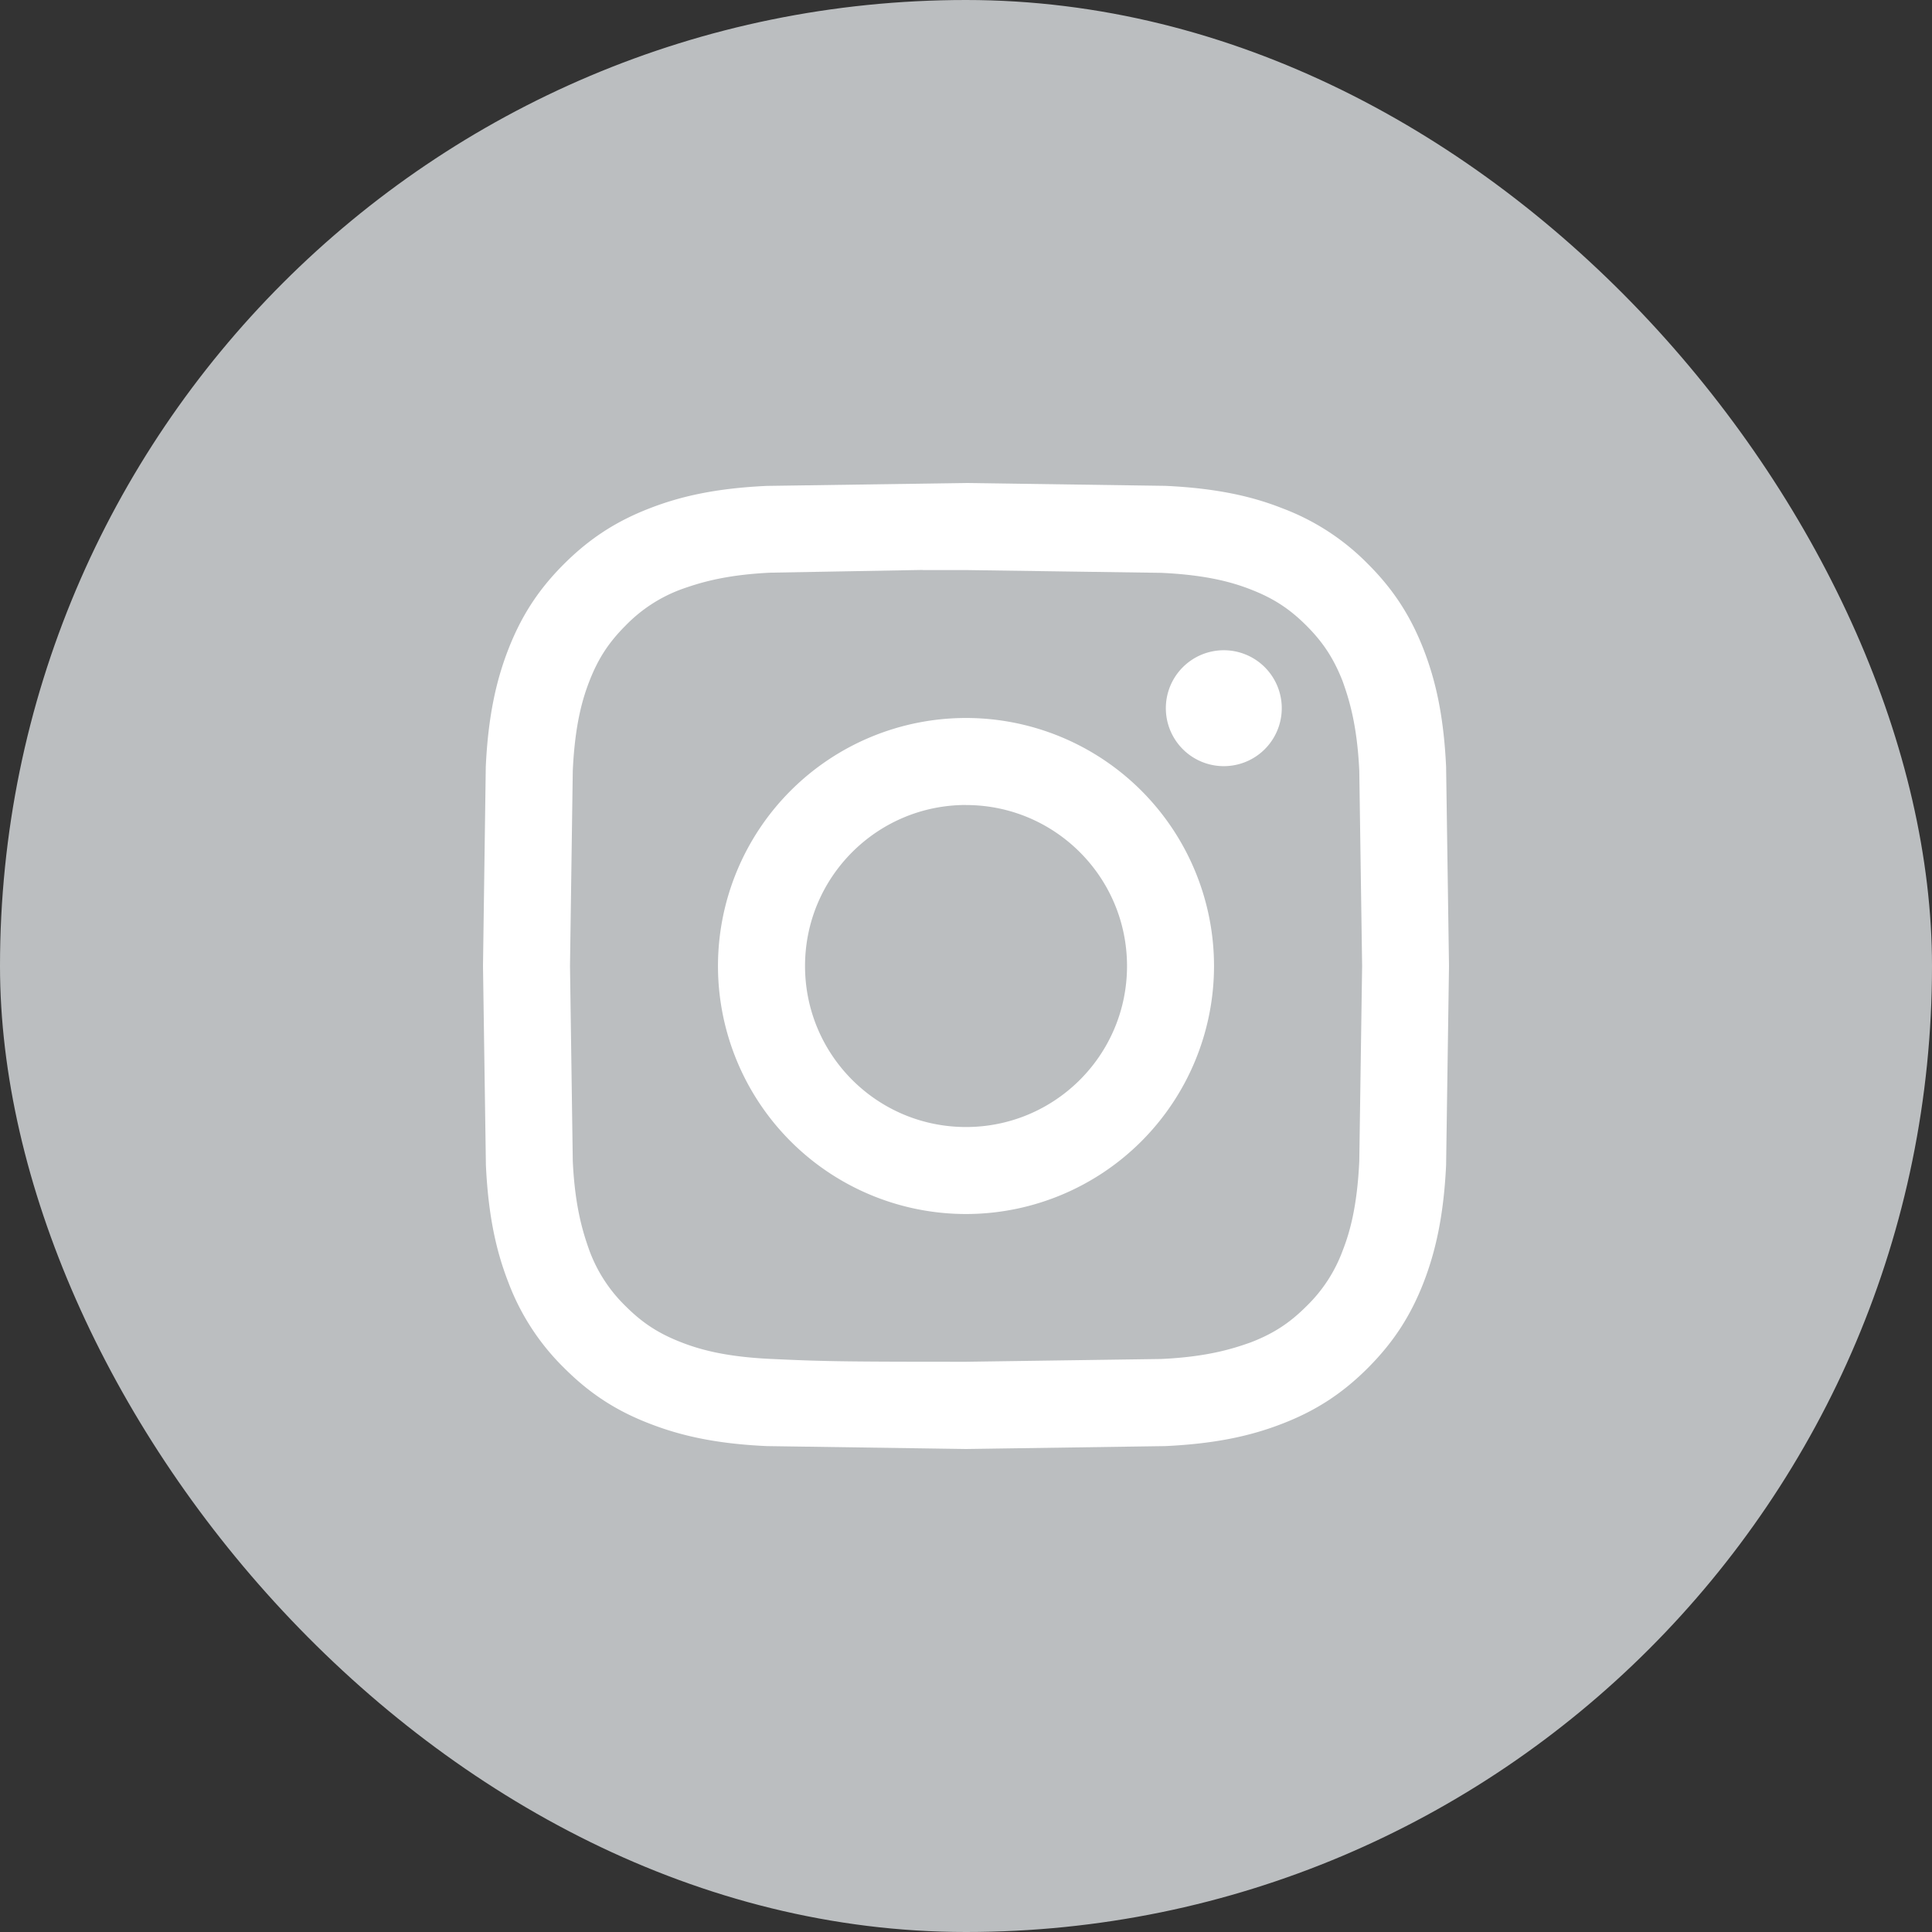<svg xmlns="http://www.w3.org/2000/svg" width="32" height="32" viewBox="0 0 32 32" fill="none" xmlns:v="https://vecta.io/nano"><rect x="0" y="0" width="32" height="32" fill="#333333" stroke="none"/><rect width="32" height="32" rx="16" fill="#bbbec0"/><path fill-rule="evenodd" d="M16 8l-3.3.048c-.852.04-1.433.174-1.942.372-.526.204-.972.478-1.417.922s-.718.89-.923 1.417c-.198.51-.333 1.1-.372 1.942L8 16l.048 3.298c.04.852.174 1.433.372 1.942a3.92 3.92 0 0 0 .923 1.417c.444.445.89.72 1.417.923.51.198 1.09.333 1.942.372L16 24l3.298-.048c.852-.04 1.434-.174 1.943-.372.526-.204.972-.478 1.416-.923s.718-.89.923-1.417c.197-.51.332-1.1.372-1.942L24 16l-.048-3.3c-.04-.852-.175-1.433-.372-1.942-.205-.526-.478-.973-.923-1.417a3.91 3.91 0 0 0-1.417-.922c-.5-.198-1.092-.333-1.943-.372L16 8zm-.718 1.442H16l3.233.046c.78.036 1.203.166 1.485.276.373.145.64.318.92.598s.453.547.6.92c.1.282.24.705.276 1.485l.047 3.232-.047 3.232c-.036.78-.166 1.203-.276 1.485a2.47 2.47 0 0 1-.599.919c-.28.28-.546.453-.92.598-.282.1-.705.24-1.485.276L16 22.555c-2.136 0-2.39-.008-3.233-.047-.78-.036-1.203-.166-1.485-.276-.373-.145-.64-.318-.92-.598a2.48 2.48 0 0 1-.599-.919c-.1-.282-.24-.705-.276-1.485l-.046-3.233.046-3.232c.036-.78.166-1.203.276-1.485.145-.373.32-.64.6-.92a2.48 2.48 0 0 1 .92-.599c.282-.1.705-.24 1.486-.276l2.515-.045v.002zm4.988 1.328a.96.96 0 0 0-.96.96.96.96 0 1 0 1.92 0 .96.96 0 0 0-.96-.96h0zM16 11.892A4.11 4.11 0 0 0 11.892 16a4.11 4.11 0 0 0 4.108 4.108A4.11 4.11 0 0 0 20.108 16 4.11 4.11 0 0 0 16 11.892h0zm0 1.442c1.473 0 2.667 1.194 2.667 2.667S17.473 18.667 16 18.667 13.334 17.473 13.334 16s1.194-2.667 2.667-2.667z" fill="#fff"/></svg>